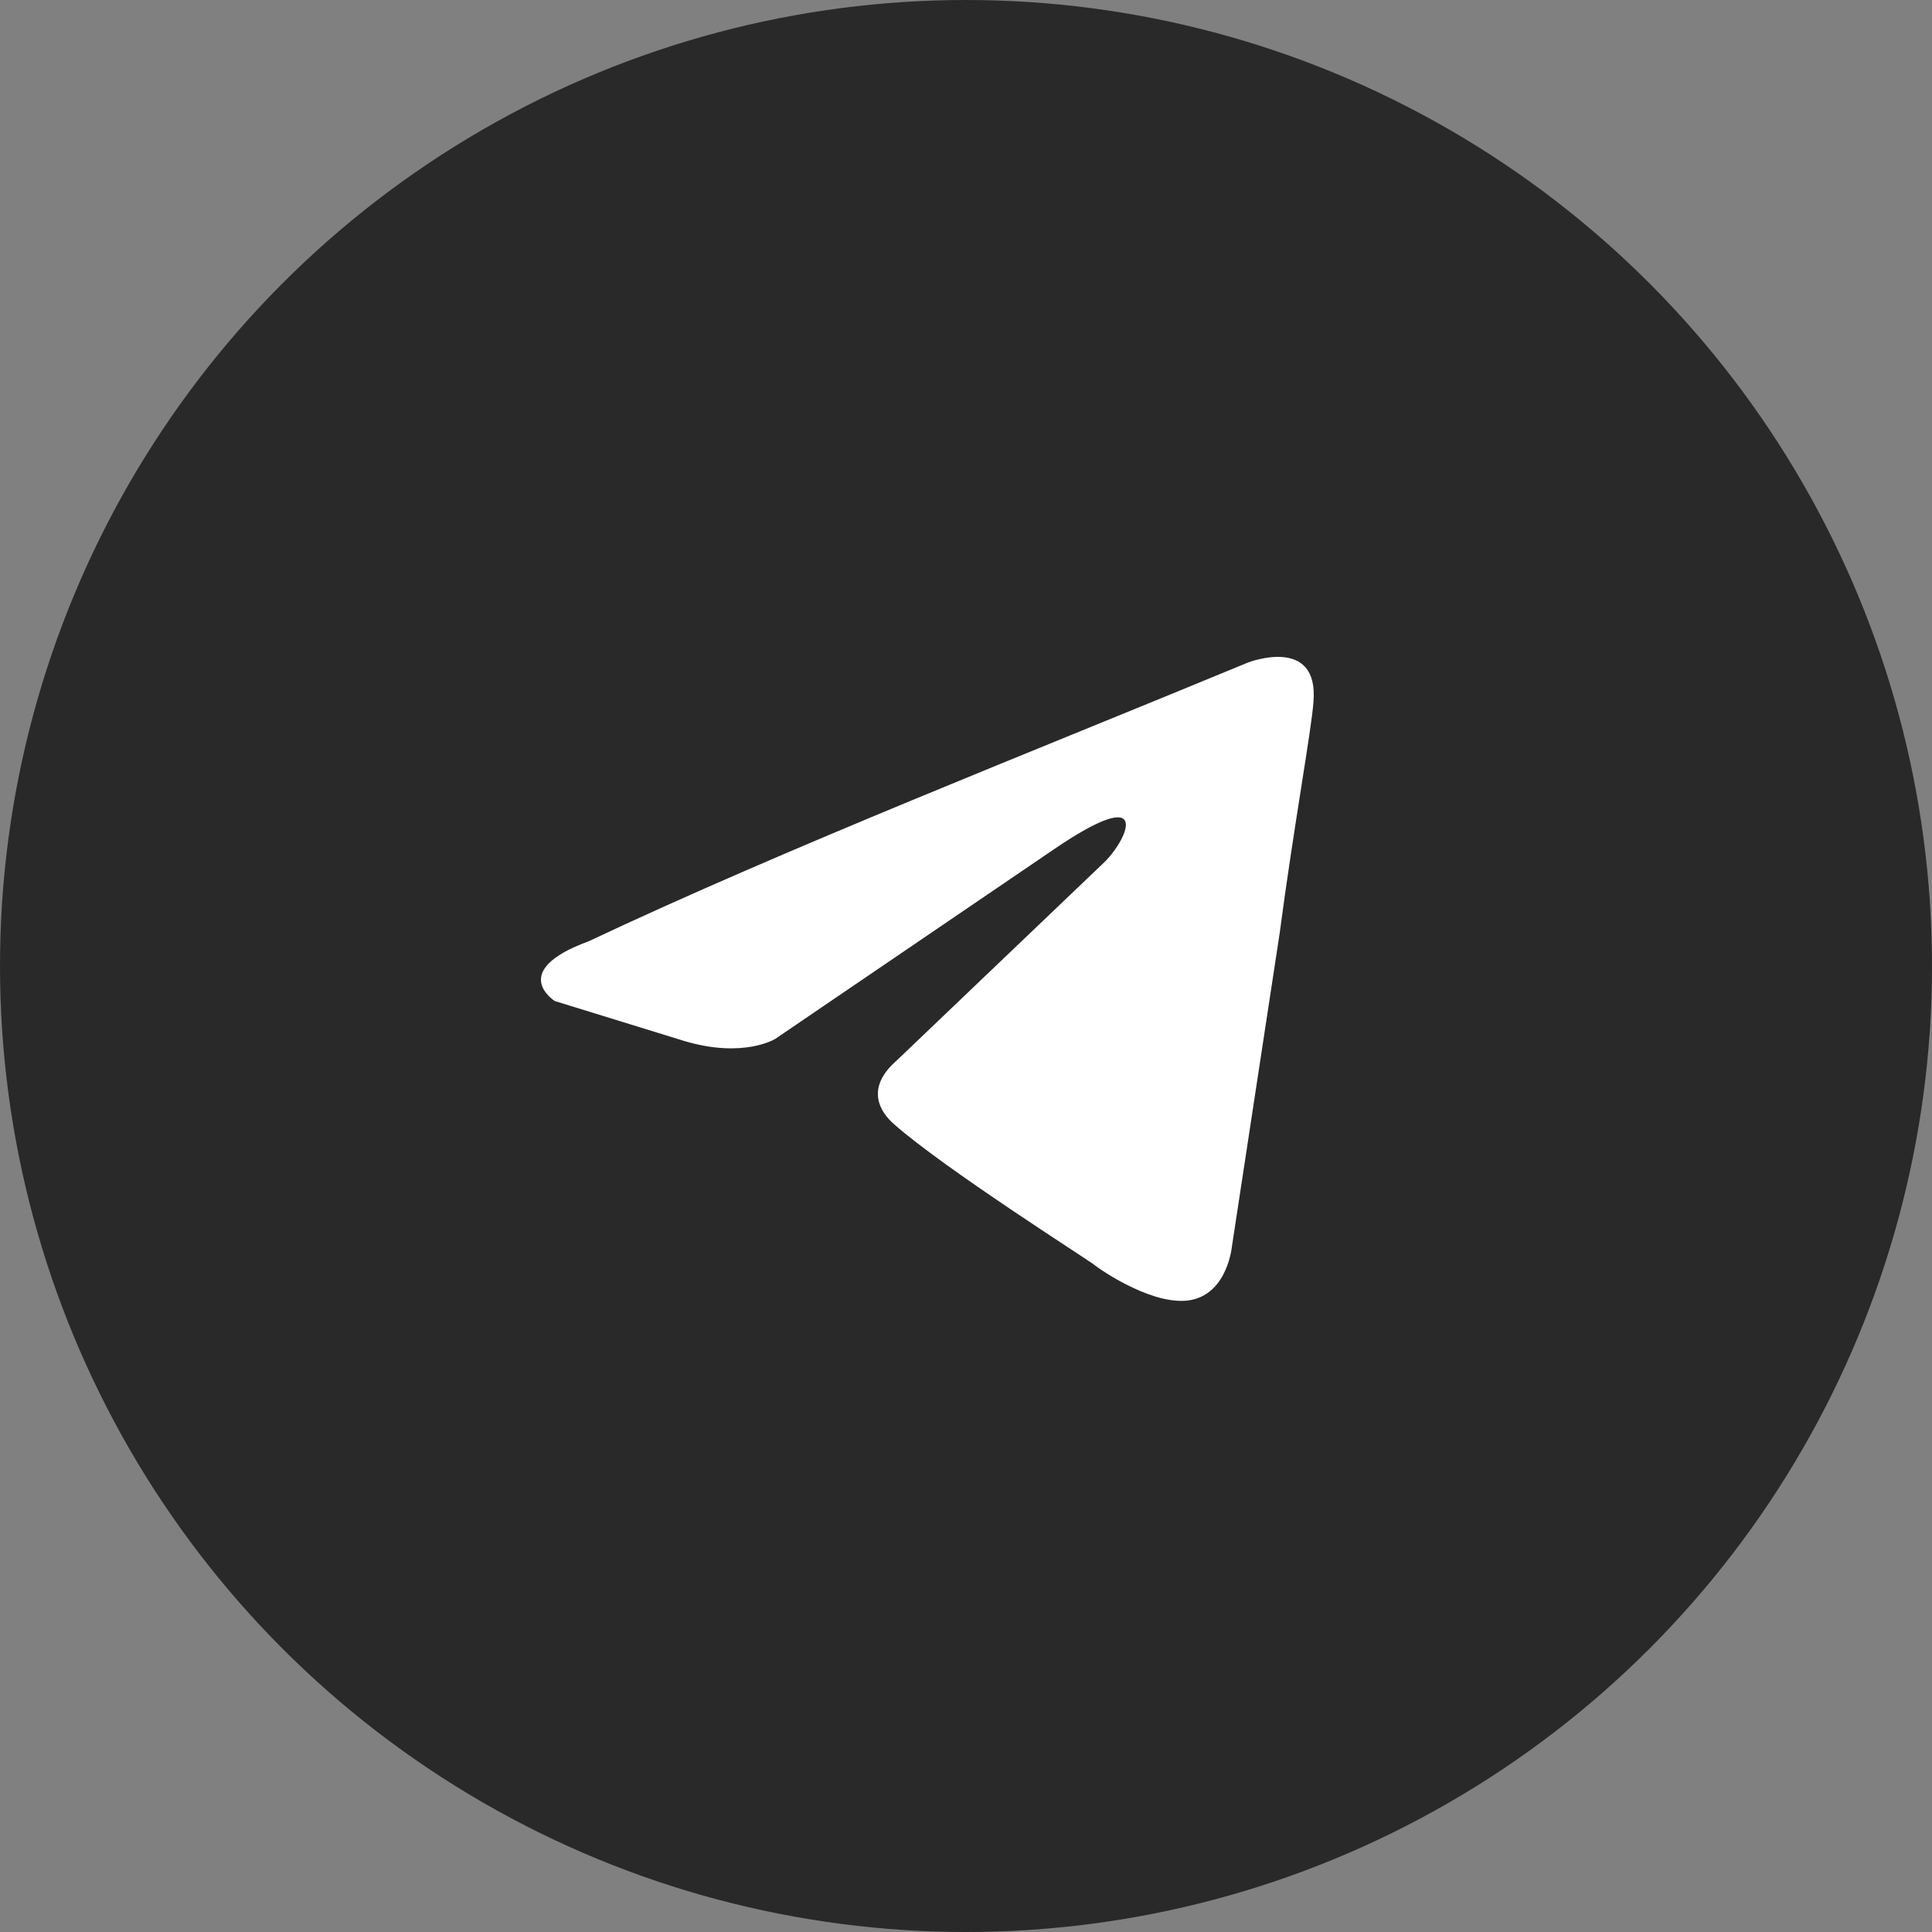 <?xml version="1.0" encoding="UTF-8"?> <svg xmlns="http://www.w3.org/2000/svg" width="50" height="50" viewBox="0 0 50 50" fill="none"><rect x="0" y="0" width="50" height="50" fill="#808080" stroke="none"/> <circle cx="25" cy="25" r="25" fill="#292929"></circle> <path d="M32.295 17.147C32.295 17.147 34.146 16.426 33.991 18.178C33.94 18.899 33.477 21.424 33.117 24.155L31.884 32.246C31.884 32.246 31.781 33.431 30.856 33.637C29.931 33.843 28.544 32.916 28.287 32.71C28.081 32.555 24.432 30.236 23.147 29.102C22.787 28.793 22.376 28.175 23.199 27.453L28.595 22.3C29.212 21.681 29.828 20.238 27.259 21.991L20.064 26.886C20.064 26.886 19.241 27.401 17.7 26.938L14.359 25.907C14.359 25.907 13.125 25.134 15.232 24.361C20.372 21.939 26.694 19.466 32.295 17.147" fill="white"></path> </svg> 